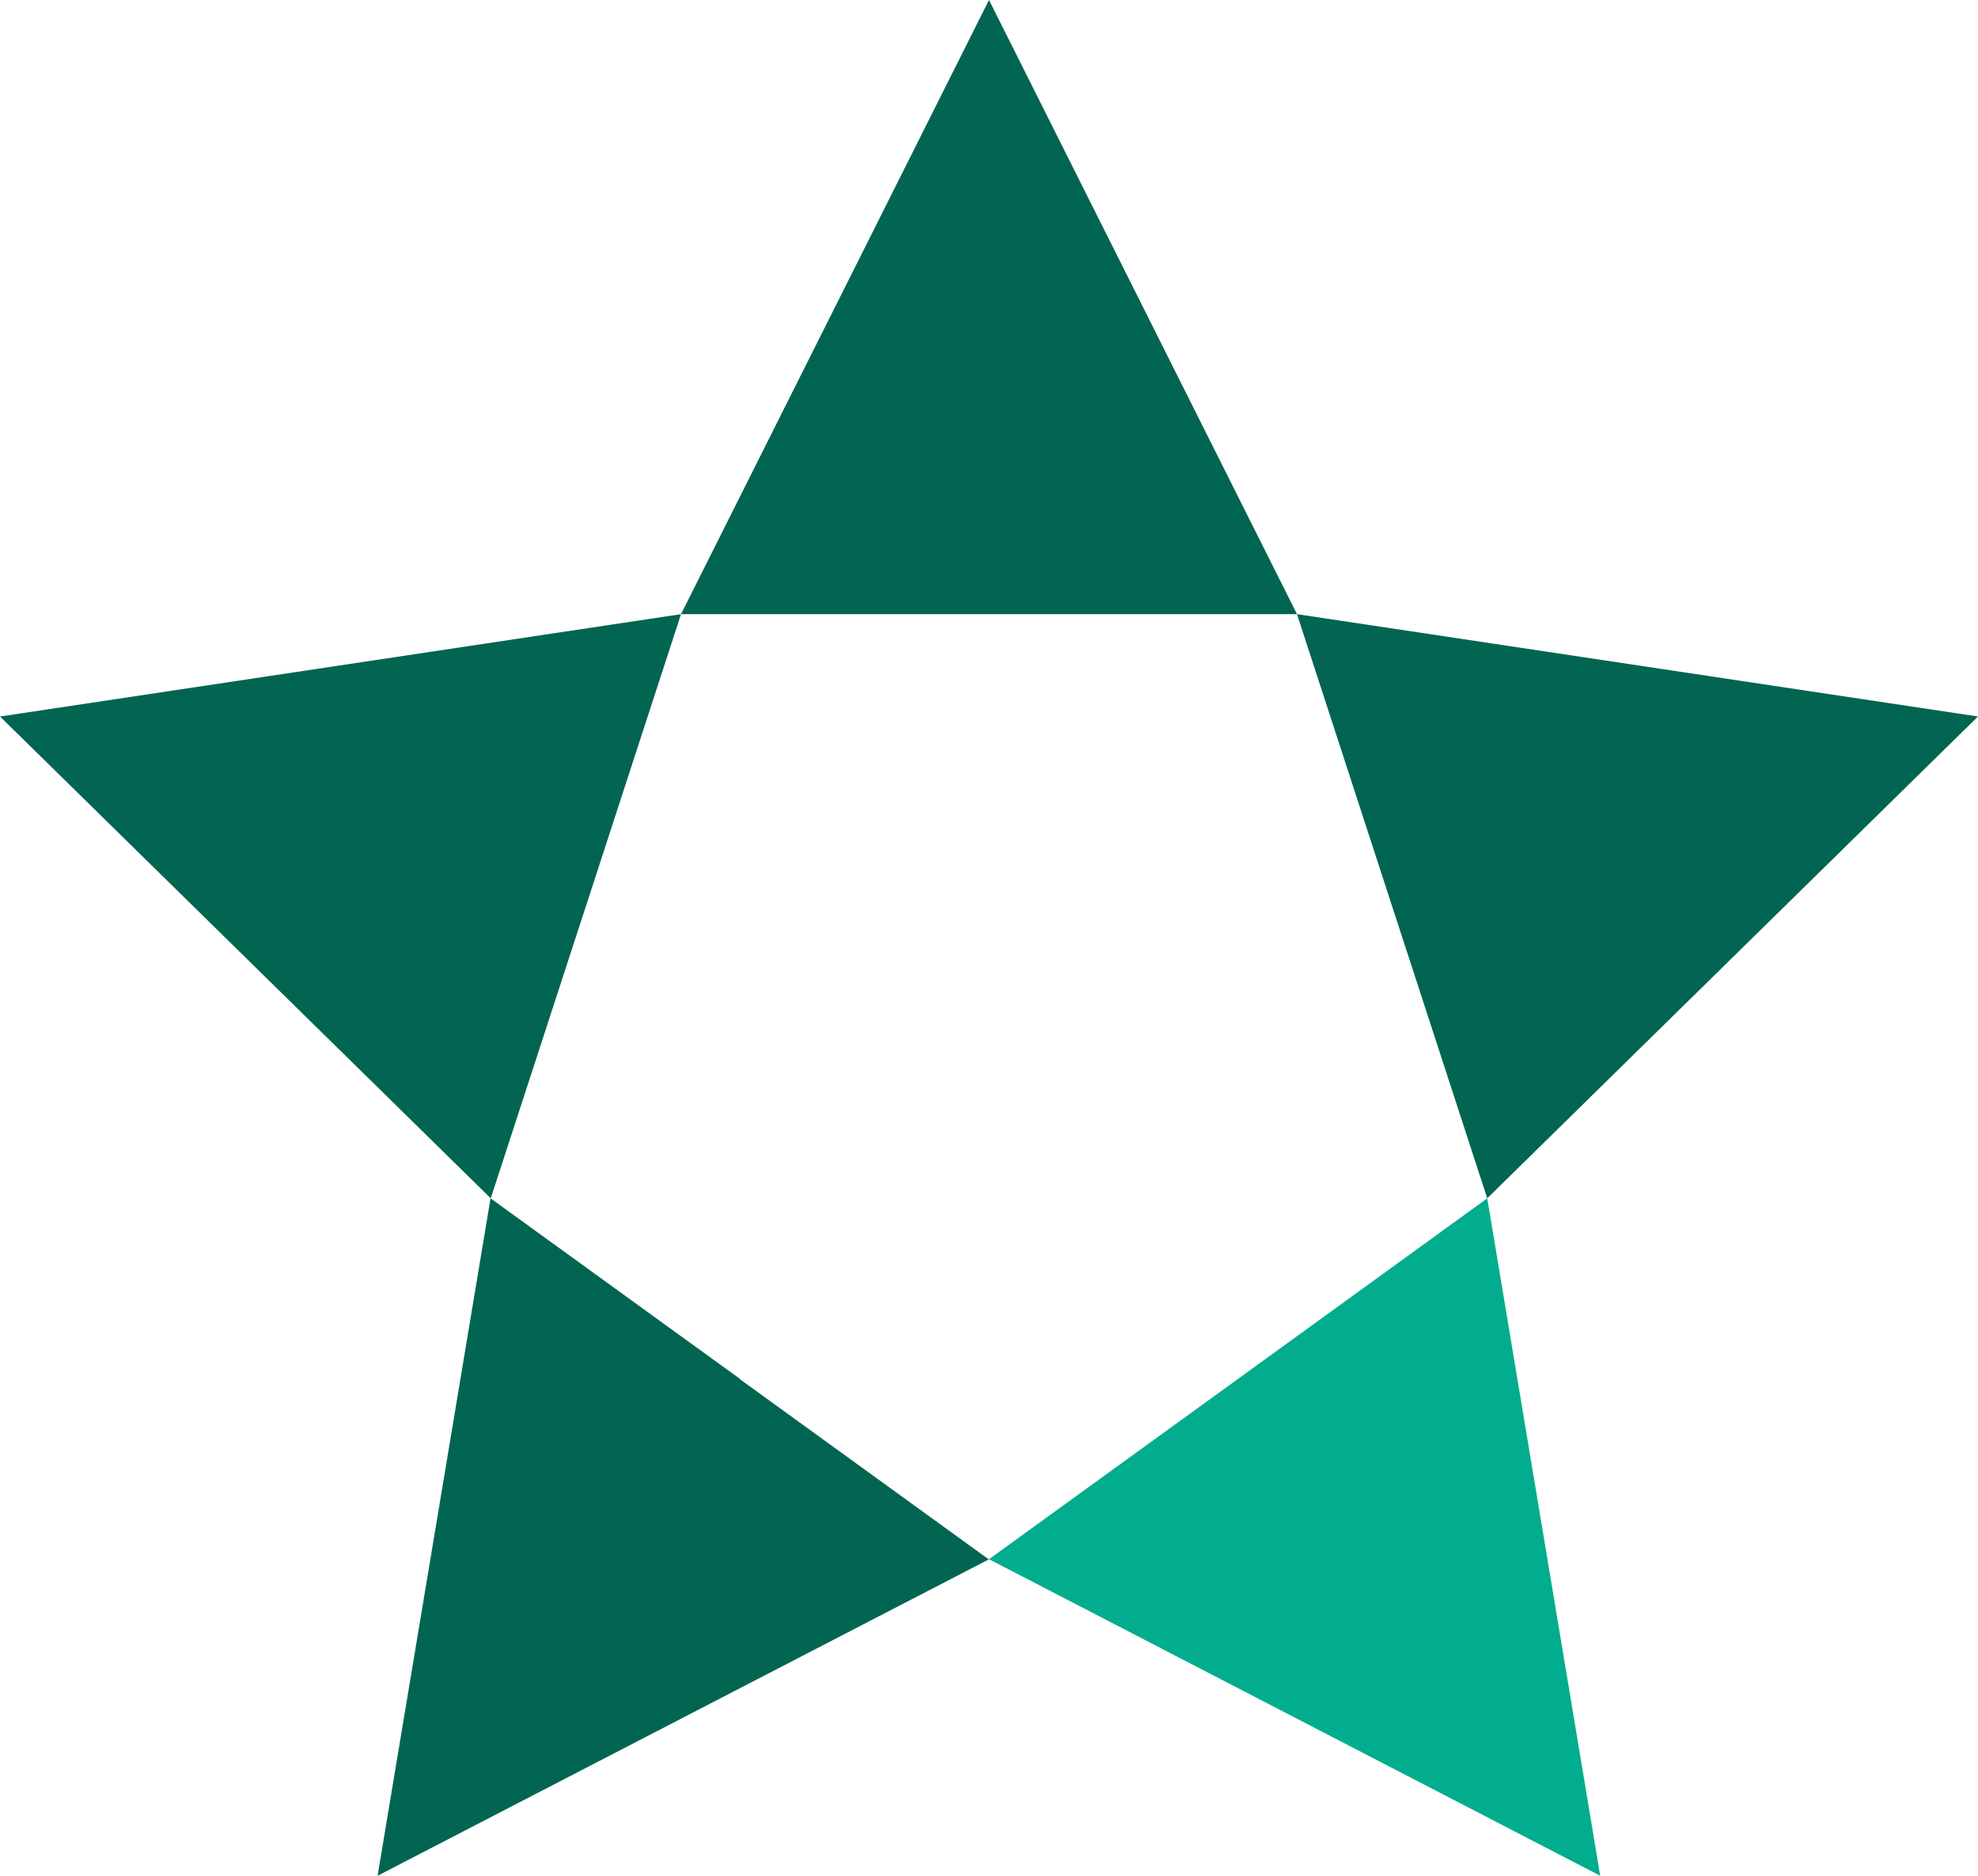 <svg width="58" height="55" viewBox="0 0 58 55" fill="none" xmlns="http://www.w3.org/2000/svg">
<g clip-path="url(#clip0_451_2070)">
<path d="M29 45.718L46.922 55L43.61 35.136L36.308 40.427L29 45.718Z" fill="#02AD8D"/>
<path d="M19.969 18.008L29 0L38.031 18.008H29H19.969ZM17.18 26.572L19.969 18.008L0 21.009L14.39 35.136L17.18 26.572ZM43.61 35.136L58 21.009L38.031 18.008L40.82 26.572L43.61 35.136ZM21.692 40.427L14.384 35.136L11.072 55L28.994 45.724L21.686 40.433L21.692 40.427Z" fill="#026551"/>
</g>
<defs>
<clipPath id="clip0_451_2070">
<rect width="58" height="55" fill="white"/>
</clipPath>
</defs>
</svg>
